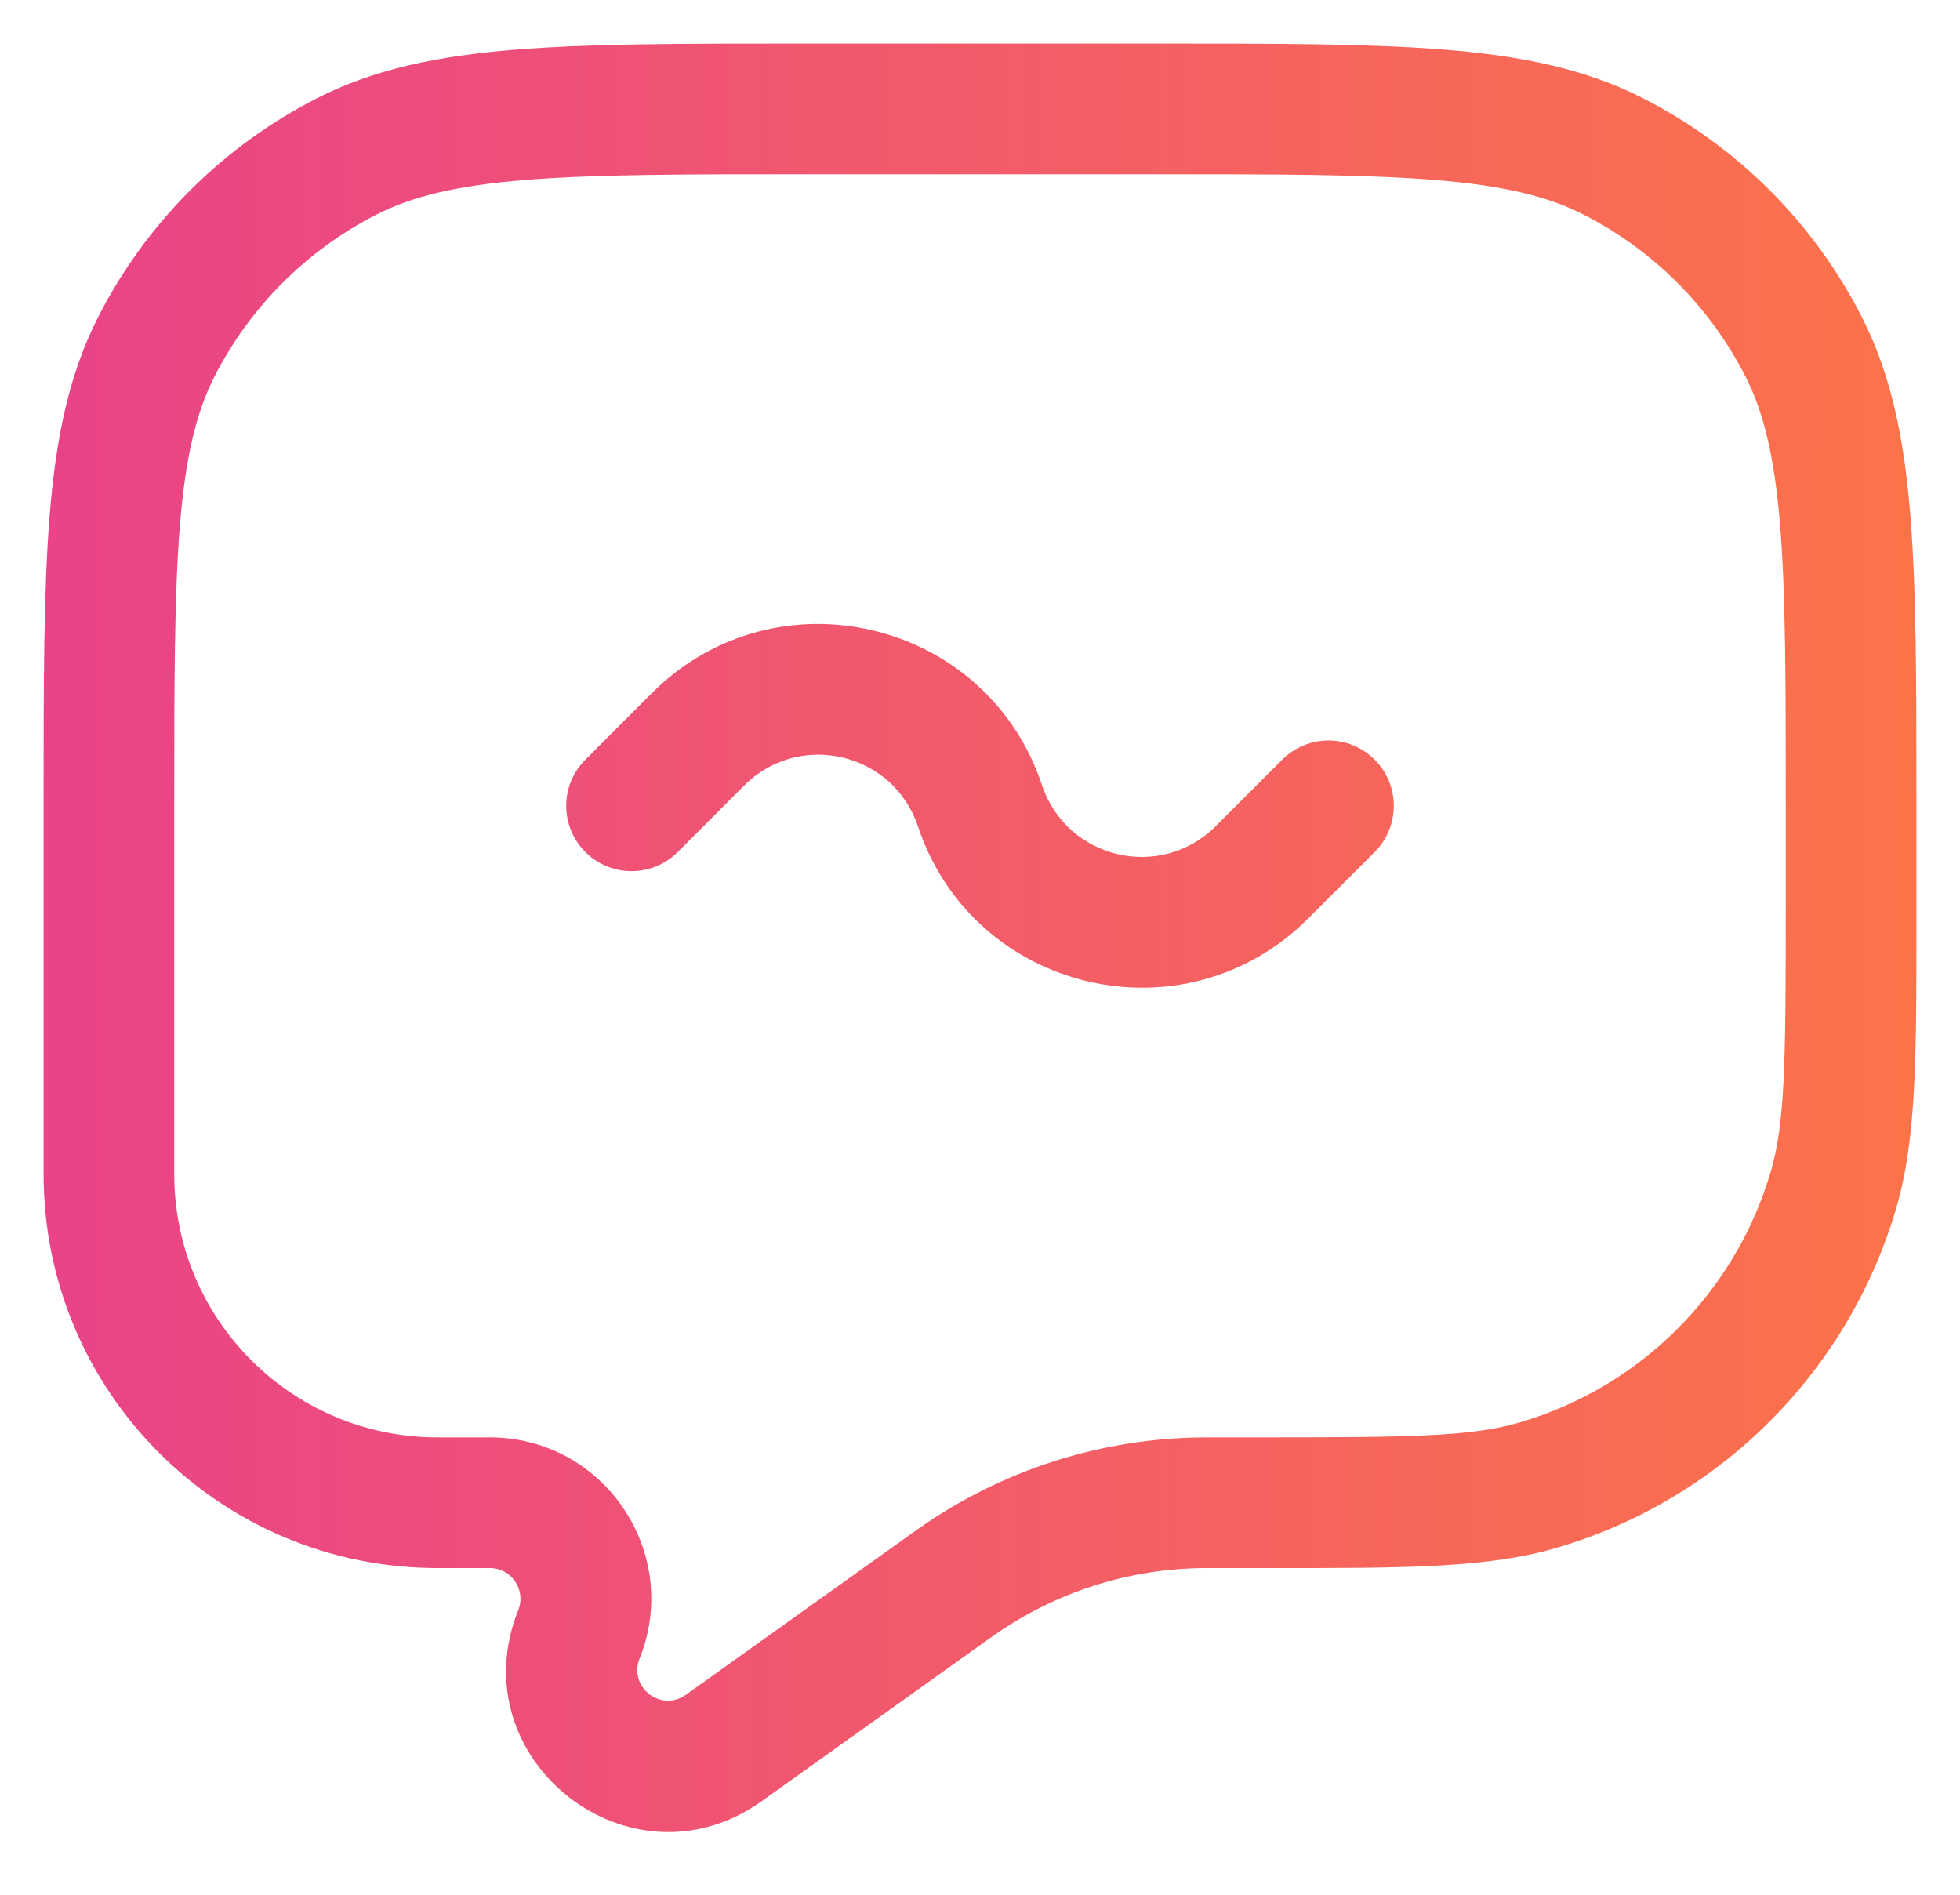 <?xml version="1.0" encoding="UTF-8"?> <svg xmlns="http://www.w3.org/2000/svg" width="30" height="29" viewBox="0 0 30 29" fill="none"> <path fill-rule="evenodd" clip-rule="evenodd" d="M12.289 0.667H17.712C19.541 0.667 20.974 0.667 22.127 0.761C23.3 0.857 24.27 1.056 25.147 1.503C26.59 2.238 27.763 3.41 28.498 4.853C28.945 5.731 29.143 6.7 29.239 7.874C29.333 9.026 29.333 10.46 29.333 12.289V13.913C29.333 13.979 29.333 14.044 29.333 14.108C29.334 16.173 29.334 17.433 29.024 18.491C28.289 20.997 26.33 22.956 23.824 23.691C22.766 24.001 21.506 24.001 19.442 24C19.377 24 19.312 24 19.246 24H18.514L18.434 24C17.277 24.008 16.151 24.369 15.206 25.035L15.14 25.081L11.659 27.568C9.653 29.001 7.017 26.931 7.933 24.643C8.056 24.335 7.829 24 7.498 24H6.696C3.366 24 0.667 21.301 0.667 17.971L0.667 12.289C0.667 10.46 0.667 9.026 0.761 7.874C0.857 6.7 1.055 5.731 1.502 4.853C2.237 3.41 3.41 2.238 4.853 1.503C5.73 1.056 6.7 0.857 7.873 0.761C9.026 0.667 10.46 0.667 12.289 0.667ZM8.036 2.755C6.986 2.84 6.309 3.005 5.761 3.285C4.695 3.828 3.828 4.695 3.284 5.761C3.005 6.31 2.84 6.987 2.754 8.036C2.668 9.098 2.667 10.45 2.667 12.334V17.971C2.667 20.197 4.471 22 6.696 22H7.498C9.244 22 10.438 23.764 9.79 25.385C9.616 25.82 10.116 26.212 10.497 25.94L13.978 23.454L14.054 23.4C15.332 22.499 16.856 22.011 18.421 22L18.514 22H19.246C21.568 22 22.515 21.99 23.261 21.771C25.113 21.228 26.561 19.78 27.105 17.928C27.323 17.182 27.333 16.235 27.333 13.913V12.334C27.333 10.45 27.333 9.098 27.246 8.036C27.16 6.987 26.995 6.31 26.716 5.761C26.172 4.695 25.306 3.828 24.239 3.285C23.691 3.005 23.014 2.84 21.964 2.755C20.902 2.668 19.55 2.667 17.667 2.667H12.333C10.45 2.667 9.098 2.668 8.036 2.755ZM14.051 12.65C13.674 11.517 12.237 11.178 11.392 12.022L10.374 13.041C9.983 13.431 9.35 13.431 8.96 13.041C8.569 12.65 8.569 12.017 8.96 11.627L9.978 10.608C11.874 8.713 15.101 9.474 15.949 12.017C16.326 13.15 17.764 13.489 18.608 12.645L19.626 11.627C20.017 11.236 20.65 11.236 21.041 11.627C21.431 12.017 21.431 12.65 21.041 13.041L20.022 14.059C18.127 15.955 14.899 15.193 14.051 12.65Z" fill="url(#paint0_linear_21_223)"></path> <defs> <linearGradient id="paint0_linear_21_223" x1="0.667" y1="13.633" x2="29.341" y2="13.696" gradientUnits="userSpaceOnUse"> <stop stop-color="#E94389"></stop> <stop offset="1" stop-color="#FC7349"></stop> </linearGradient> </defs> </svg> 